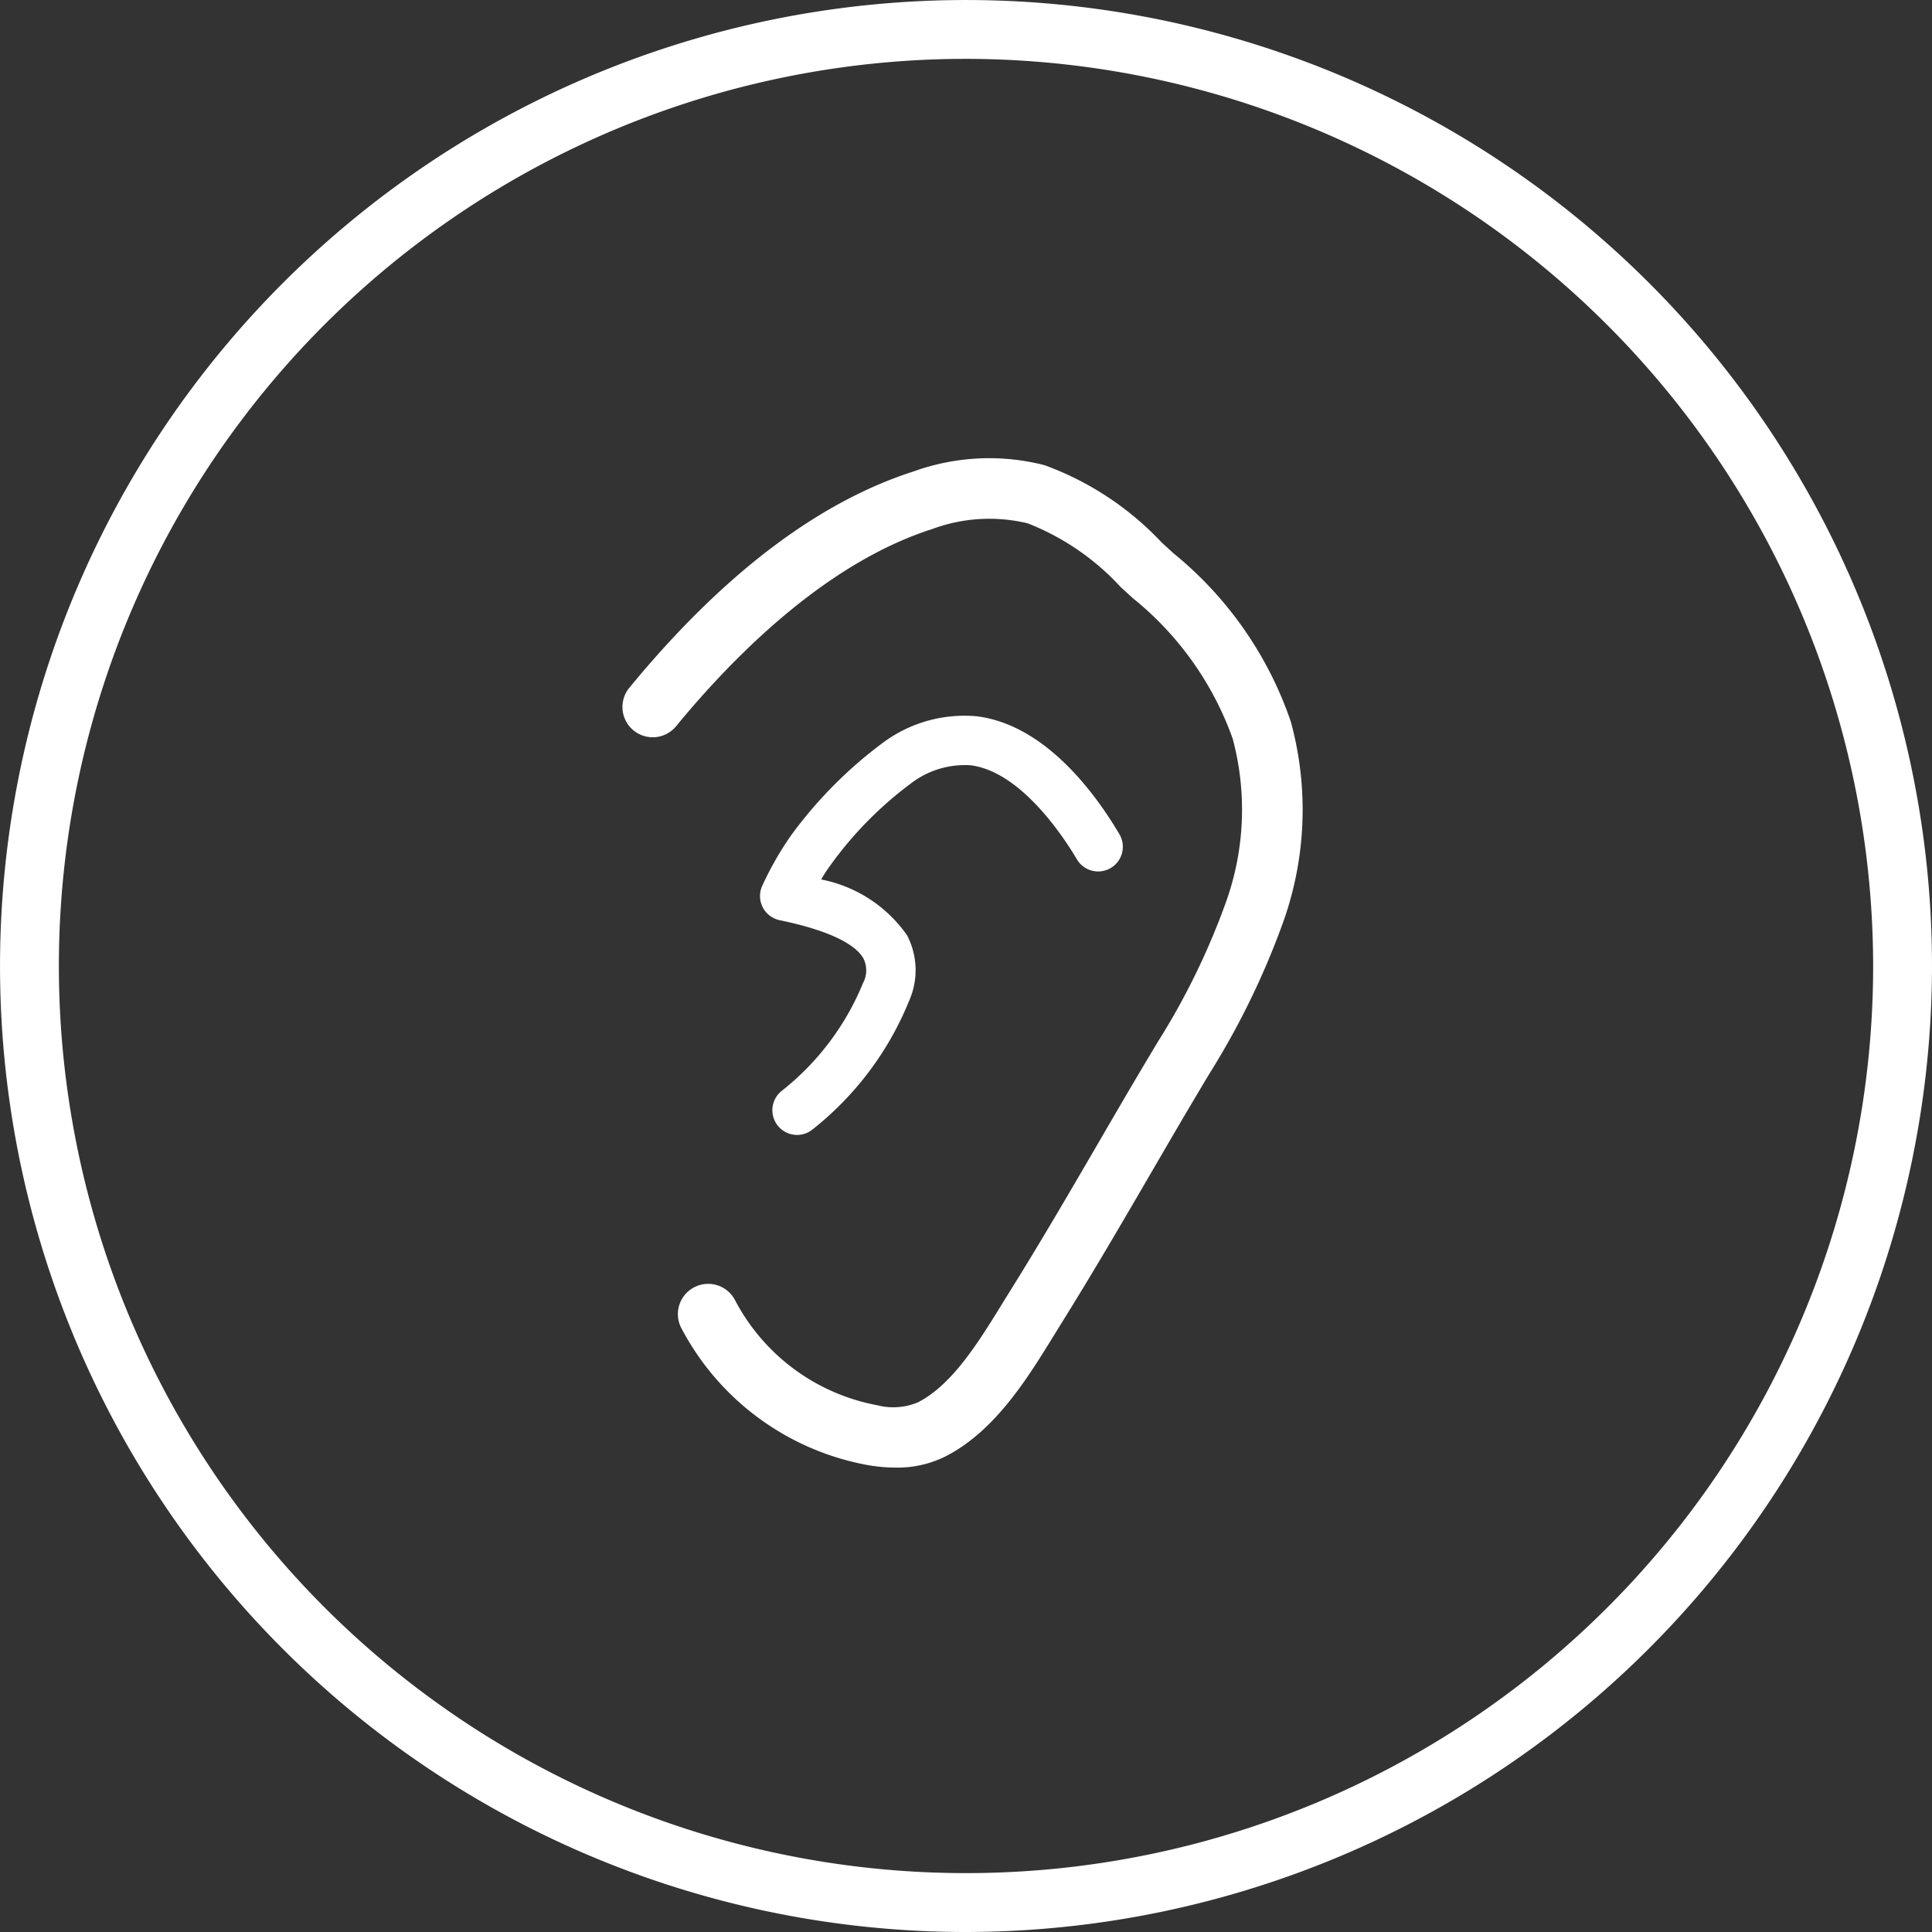 <svg xmlns="http://www.w3.org/2000/svg" width="65.655" height="65.655" viewBox="0 0 65.655 65.655"><rect x="0" y="0" width="65.655" height="65.655" fill="#333333" stroke="none"/><g id="e0ac6c04-5707-4f53-b564-d1b481eecc69" data-name="Vrstva 2"><g id="a0e4f8d4-96b2-4cab-b58b-71dbe49f3fd5" data-name="Vrstva 2"><g id="a297c9f6-40a6-41fb-aee6-2aa8240c643e" data-name="product-page"><g id="a5857c79-38d1-4e70-97cf-d3dbc1700374" data-name="airloop-产品页-桌面端"><g id="f573d53b-6426-44cb-b2c6-0cfa88b7d309" data-name="div"><g id="ed38b106-7299-4855-8882-7272dab47209" data-name="icon/product-page/01"><path d="M32.828,65.655A32.827,32.827,0,1,1,65.655,32.828,32.865,32.865,0,0,1,32.828,65.655ZM32.828,2A30.827,30.827,0,1,0,63.655,32.828,30.863,30.863,0,0,0,32.828,2Z" fill="#fff"/></g></g></g></g><path d="M30.439,49.873a5.606,5.606,0,0,1-.987-.092,8.971,8.971,0,0,1-6.316-4.682,1.029,1.029,0,0,1,1.834-.932,6.877,6.877,0,0,0,4.84,3.587,2.171,2.171,0,0,0,1.385-.099c1.163-.594,2.054-2.04,2.841-3.315l.27-.437c1.031-1.65,2.032-3.368,2.999-5.029.673-1.158,1.347-2.316,2.038-3.463a24.304,24.304,0,0,0,2.279-4.645,9.313,9.313,0,0,0,.268-5.664,10.773,10.773,0,0,0-3.395-4.776l-.411-.376A8.494,8.494,0,0,0,34.92,17.783a5.576,5.576,0,0,0-3.237.194c-3.579,1.143-6.702,4.266-8.692,6.684a1.029,1.029,0,1,1-1.589-1.307c3.15-3.828,6.398-6.296,9.655-7.337a7.564,7.564,0,0,1,4.434-.21,10.283,10.283,0,0,1,3.987,2.629l.4.366a12.63,12.63,0,0,1,3.987,5.72,11.353,11.353,0,0,1-.296,6.916,26.822,26.822,0,0,1-2.462,5.037c-.685,1.138-1.354,2.288-2.022,3.437-.976,1.675-1.984,3.407-3.033,5.085l-.263.426c-.882,1.431-1.981,3.212-3.655,4.068A3.656,3.656,0,0,1,30.439,49.873Z" fill="#fff"/><path d="M27.087,38.569a.84.84,0,0,1-.528-1.493,9.004,9.004,0,0,0,2.769-3.669.91.91,0,0,0,.019-.826c-.2-.369-.857-.896-2.851-1.31a.839.839,0,0,1-.581-1.194,10.928,10.928,0,0,1,.962-1.68,14.769,14.769,0,0,1,3.125-3.155,4.639,4.639,0,0,1,3.197-.9c2.329.293,4.032,2.635,4.84,4.004a.839.839,0,1,1-1.445.853c-.41-.694-1.879-2.974-3.605-3.192a3.003,3.003,0,0,0-2.029.613,12.7,12.7,0,0,0-2.737,2.78,4.969,4.969,0,0,0-.317.487,4.644,4.644,0,0,1,2.917,1.894,2.57,2.57,0,0,1,.068,2.238,10.684,10.684,0,0,1-3.278,4.362A.837.837,0,0,1,27.087,38.569Z" fill="#fff"/></g></g></svg>